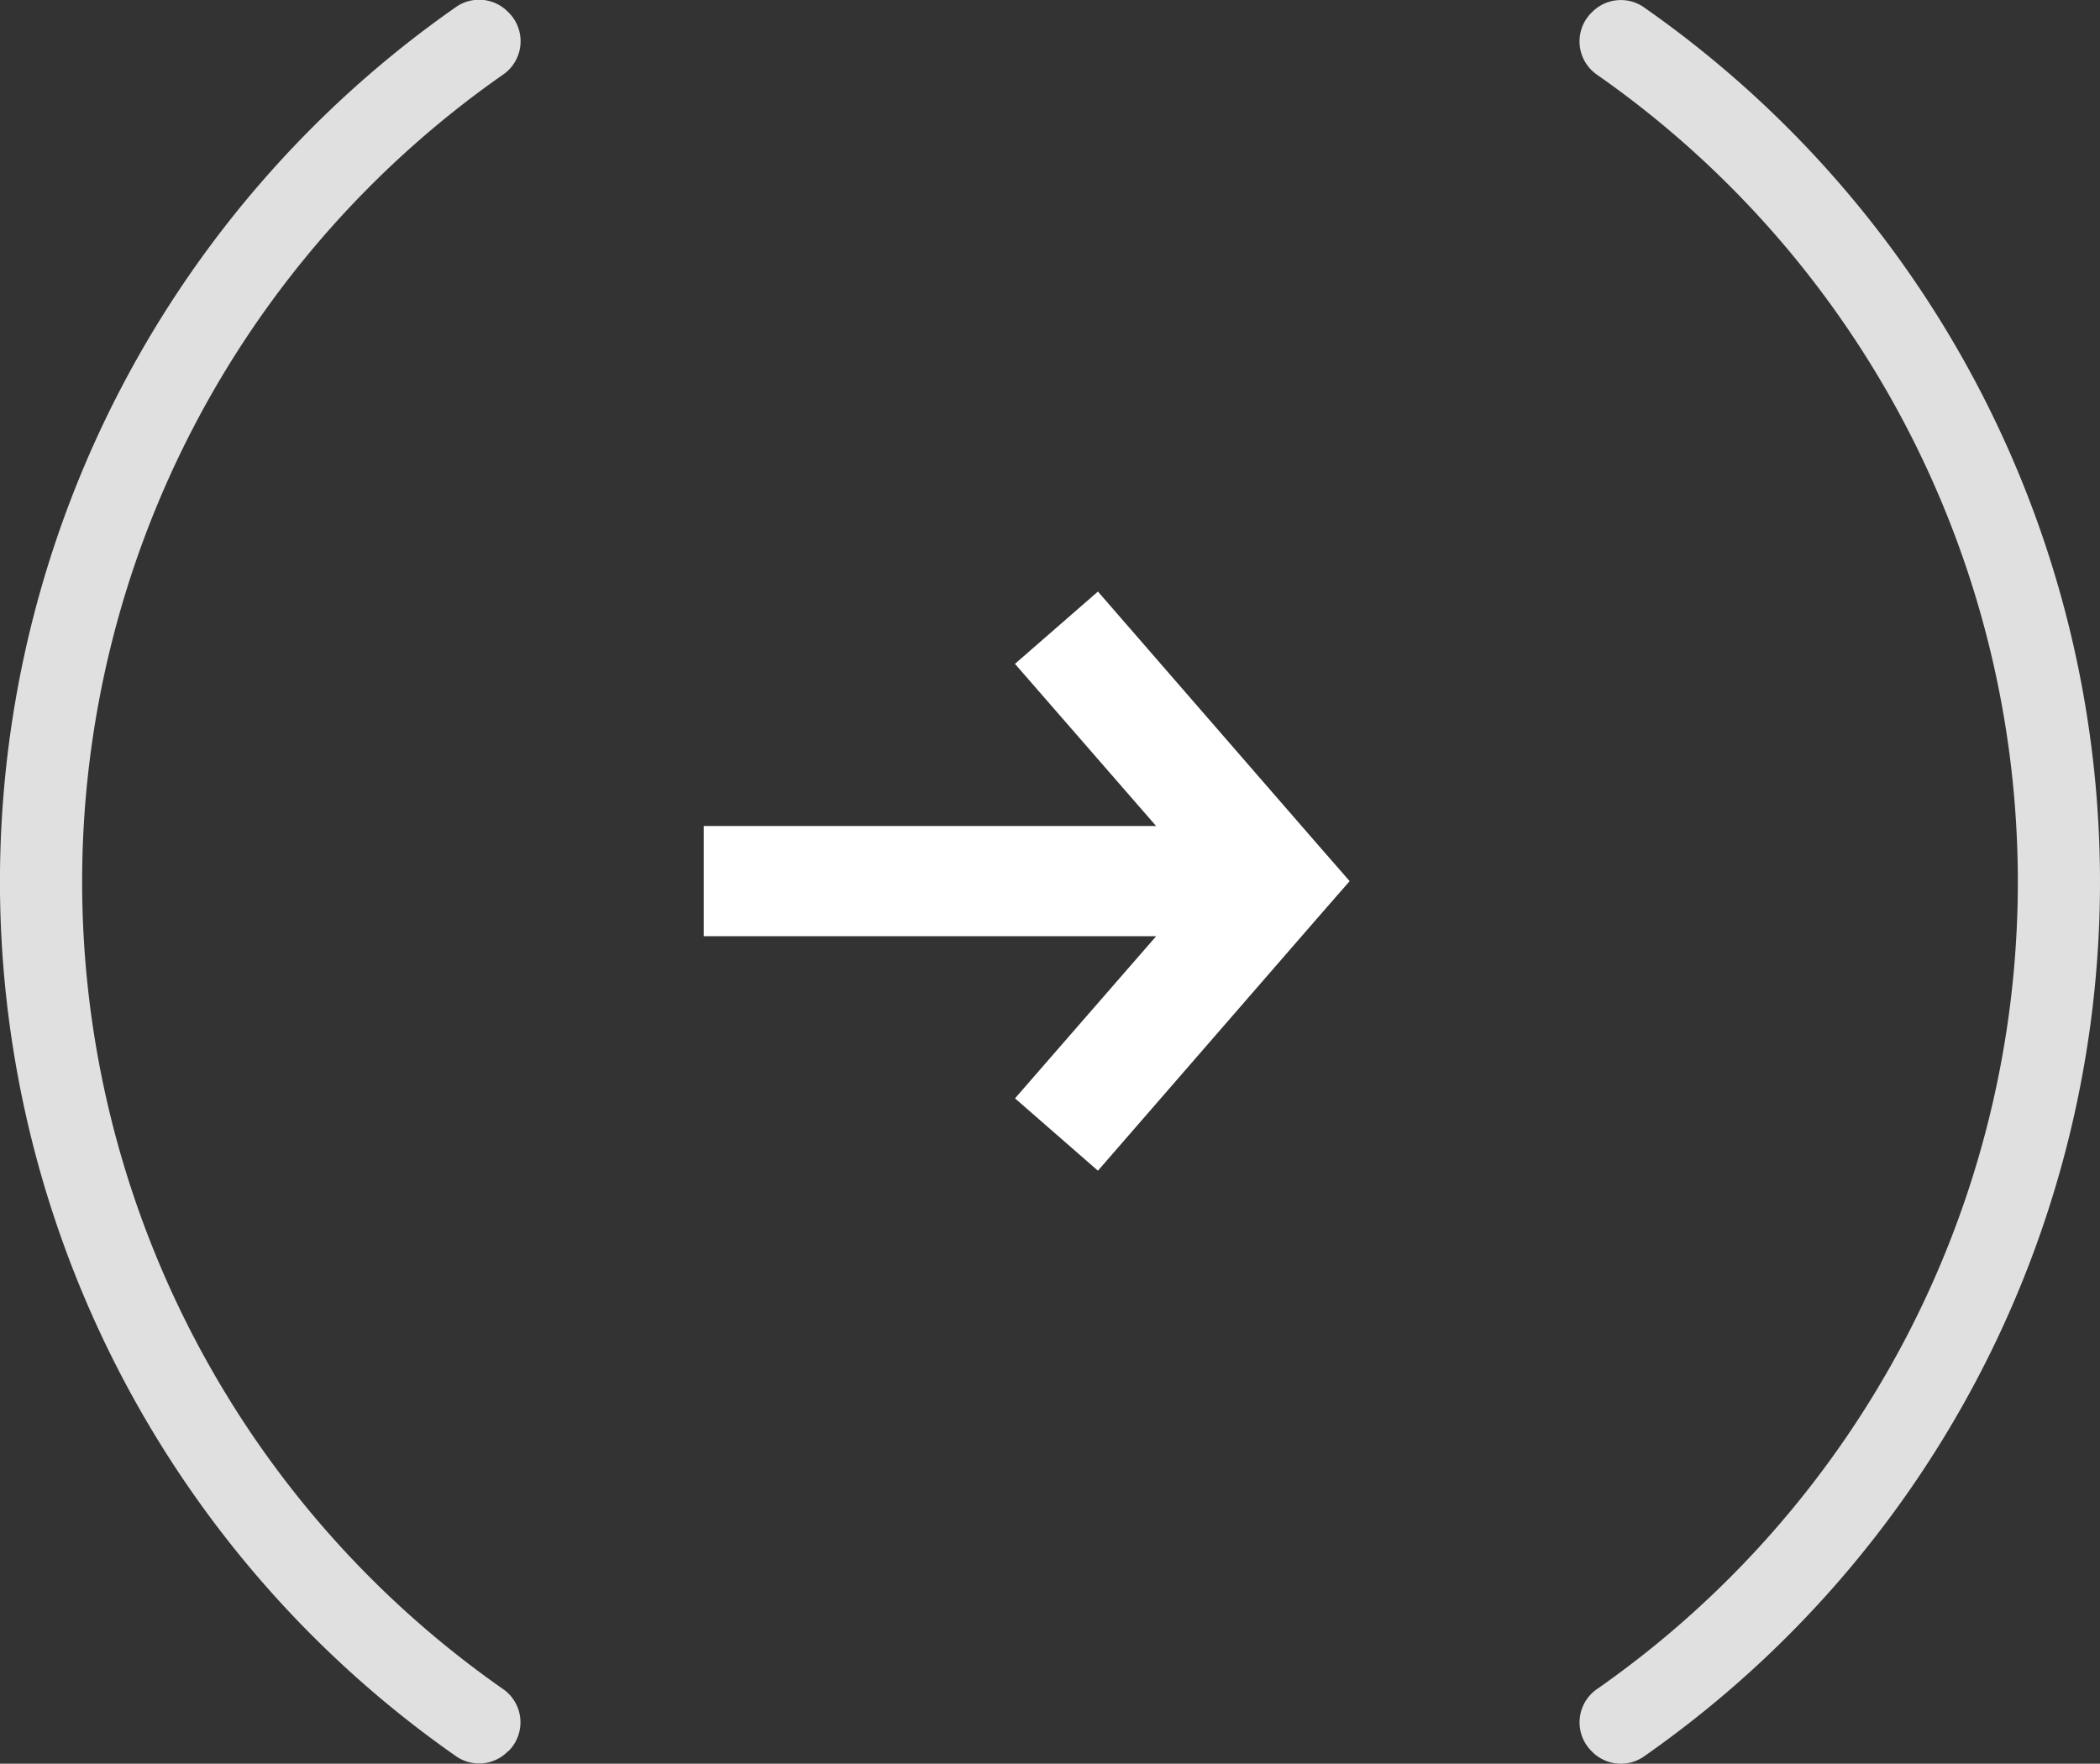<svg xmlns="http://www.w3.org/2000/svg" width="39.887" height="33.5" viewBox="0 0 39.887 33.5"><rect x="0" y="0" width="39.887" height="33.5" fill="#333333" stroke="none"/><defs><style>.a{fill:#e0e0e0;}.b{fill:#fff;}</style></defs><path class="a" d="M-105.583,52.011a.769.769,0,0,0-.117-1.176,18.712,18.712,0,0,1-7.988-15.327A18.712,18.712,0,0,1-105.7,20.18.769.769,0,0,0-105.583,19l-.02-.02a.767.767,0,0,0-.978-.093,20.272,20.272,0,0,0-8.668,16.616,20.272,20.272,0,0,0,8.668,16.616.766.766,0,0,0,.977-.093Z" transform="translate(115.248 -18.758)"/><g transform="translate(25.635 11.236) rotate(90)"><path class="b" d="M5.5,0,4.813.6,0,4.781,1.373,6.357l3.08-2.681v8.593H6.546V3.675l3.08,2.681L11,4.781,6.187.6Z"/></g><path class="a" d="M9.665,33.253a.769.769,0,0,0-.117-1.176,18.7,18.7,0,0,1,0-30.655A.769.769,0,0,0,9.665.247l-.02-.02A.767.767,0,0,0,8.668.134a20.259,20.259,0,0,0,0,33.231.766.766,0,0,0,.977-.093Z" transform="translate(39.887 33.5) rotate(180)"/></svg>